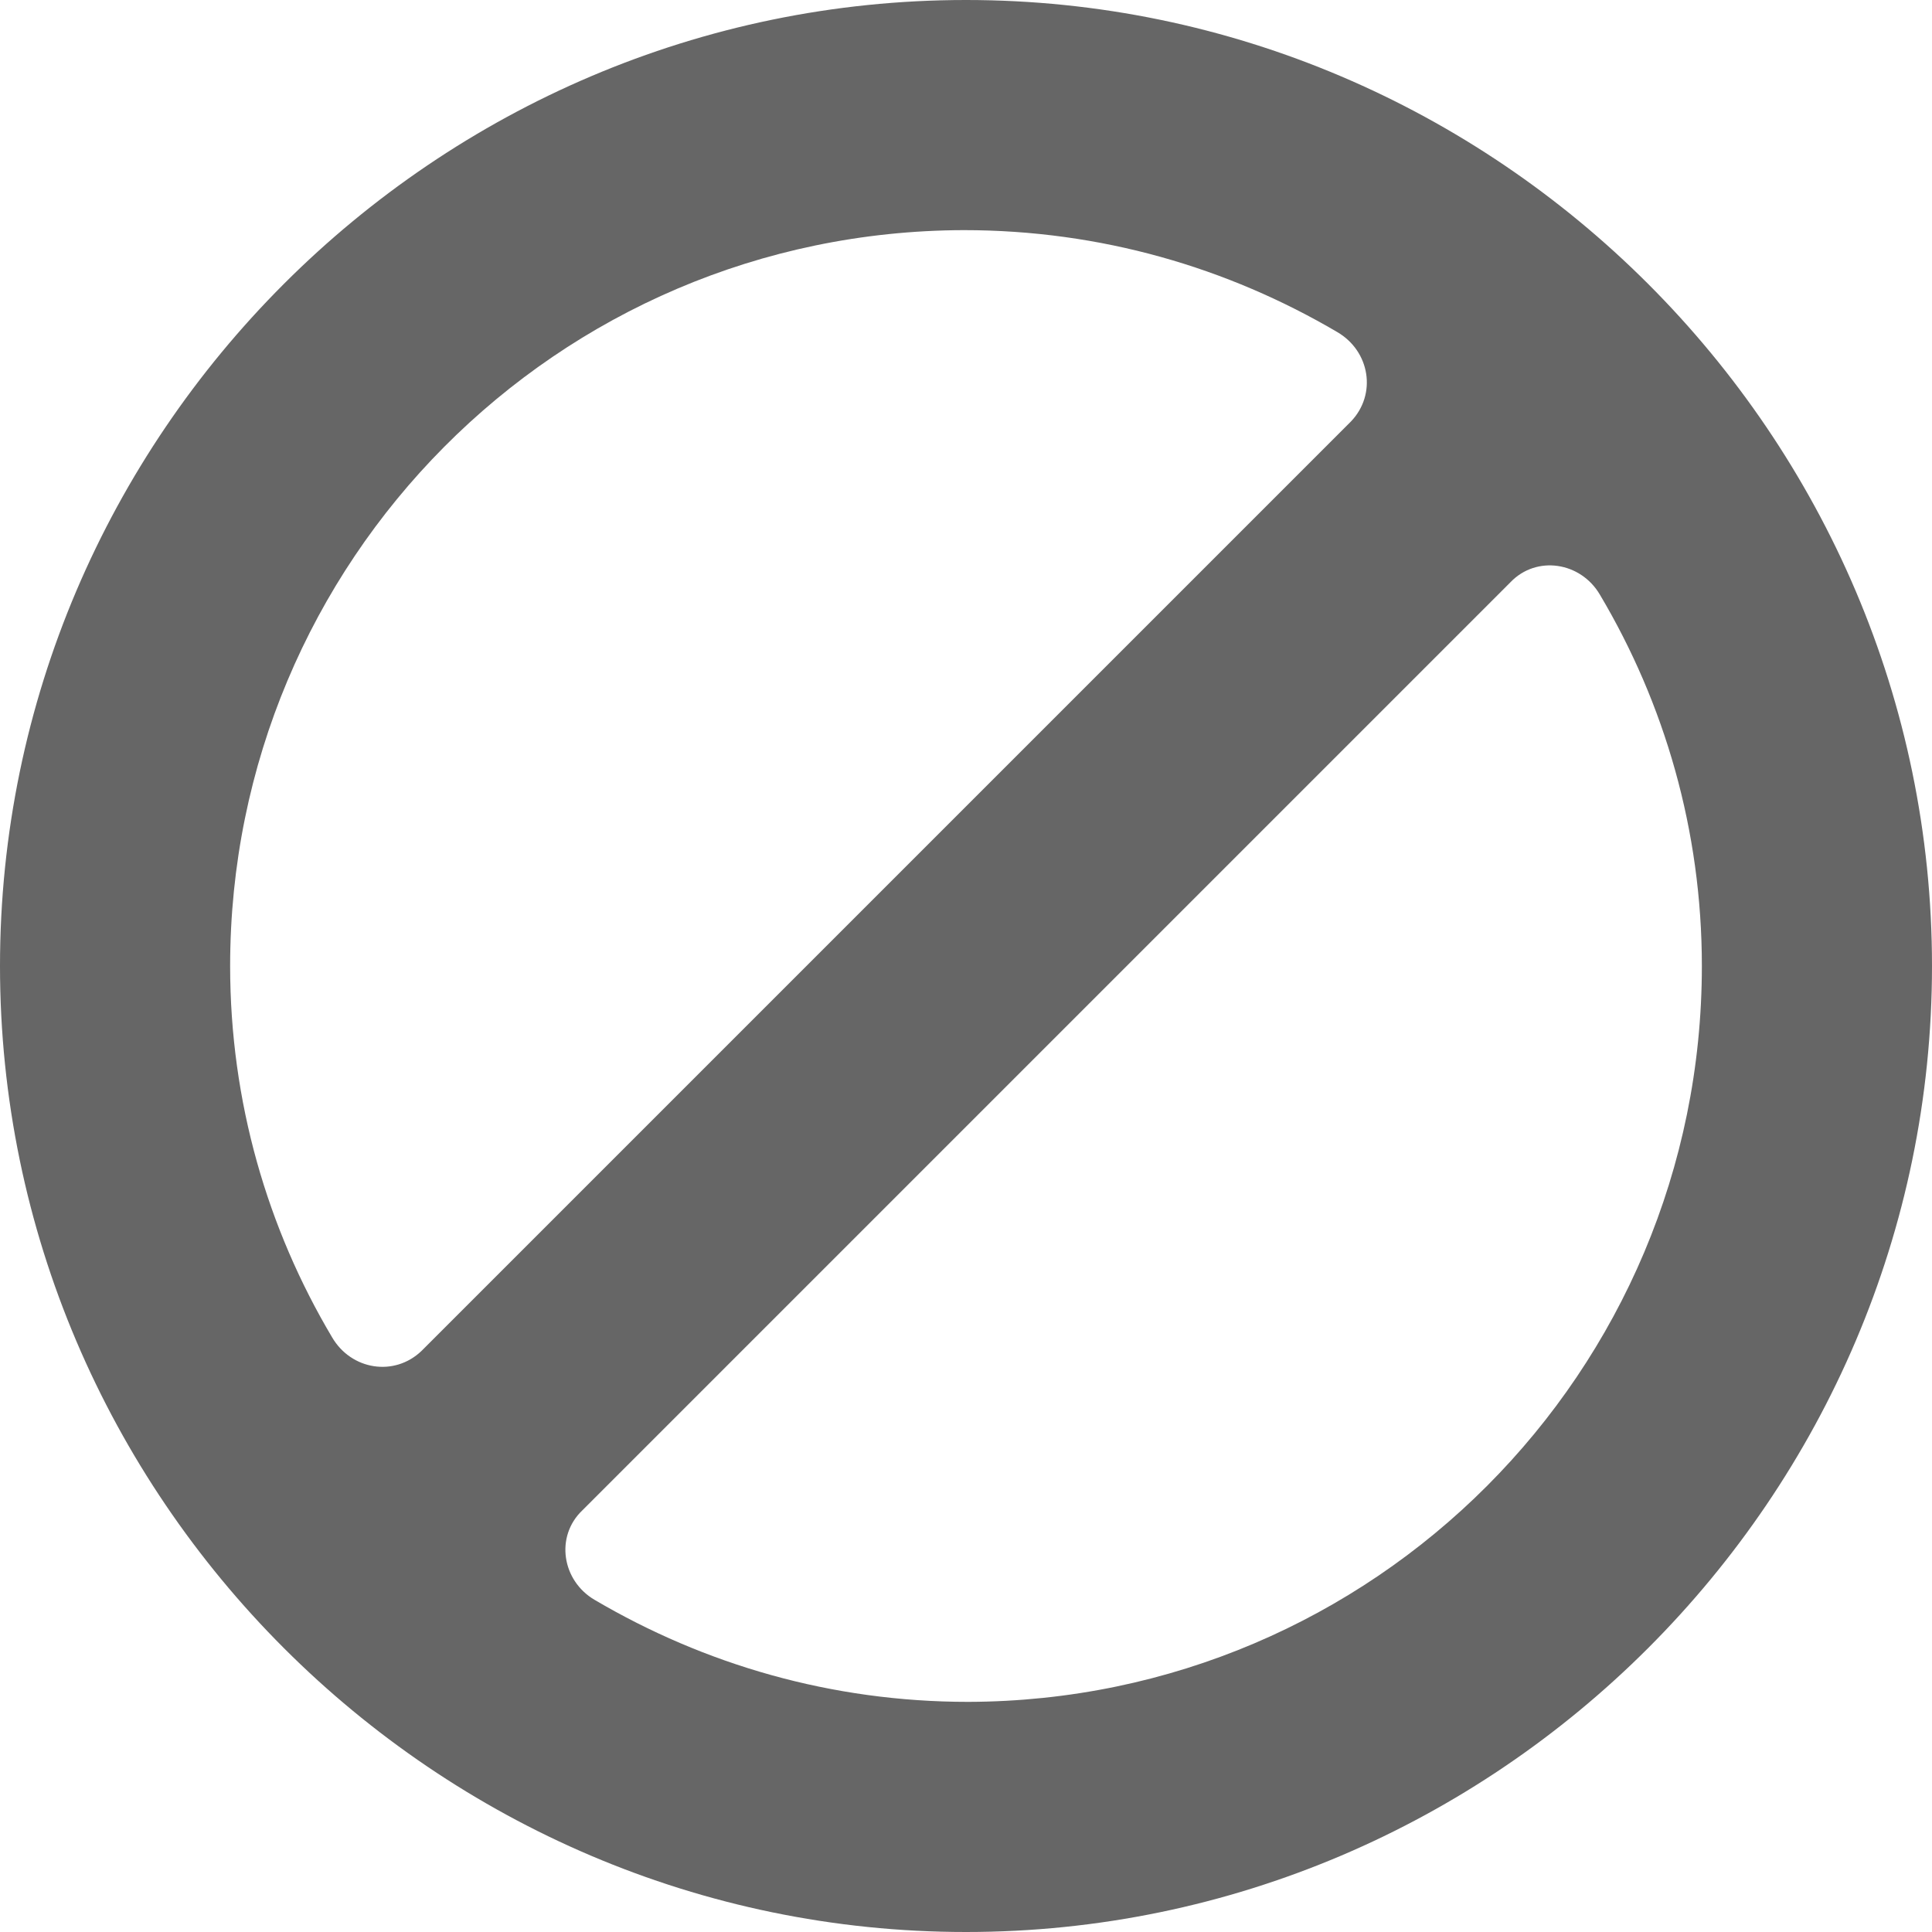 <svg width="17" height="17" viewBox="0 0 17 17" fill="none" xmlns="http://www.w3.org/2000/svg">
<path d="M8.5 0C3.828 0 0 3.828 0 8.5C0 13.172 3.828 17 8.5 17C13.172 17 17 13.172 17 8.5C17 3.828 13.172 0 8.5 0ZM2.922 11.767C2.354 10.811 2.025 9.695 2.025 8.5C2.025 4.944 4.894 2.035 8.48 2.025C9.685 2.025 10.801 2.354 11.767 2.922C12.056 3.091 12.116 3.47 11.887 3.709C10.363 5.233 5.233 10.363 3.709 11.887C3.47 12.116 3.091 12.056 2.922 11.767ZM8.52 14.975C7.315 14.975 6.199 14.646 5.233 14.078C4.944 13.909 4.884 13.52 5.123 13.291L13.291 5.123C13.52 4.884 13.909 4.944 14.078 5.233C14.646 6.189 14.975 7.305 14.975 8.5C14.975 12.076 12.086 14.965 8.52 14.975Z" fill="#666666"/>
</svg>
